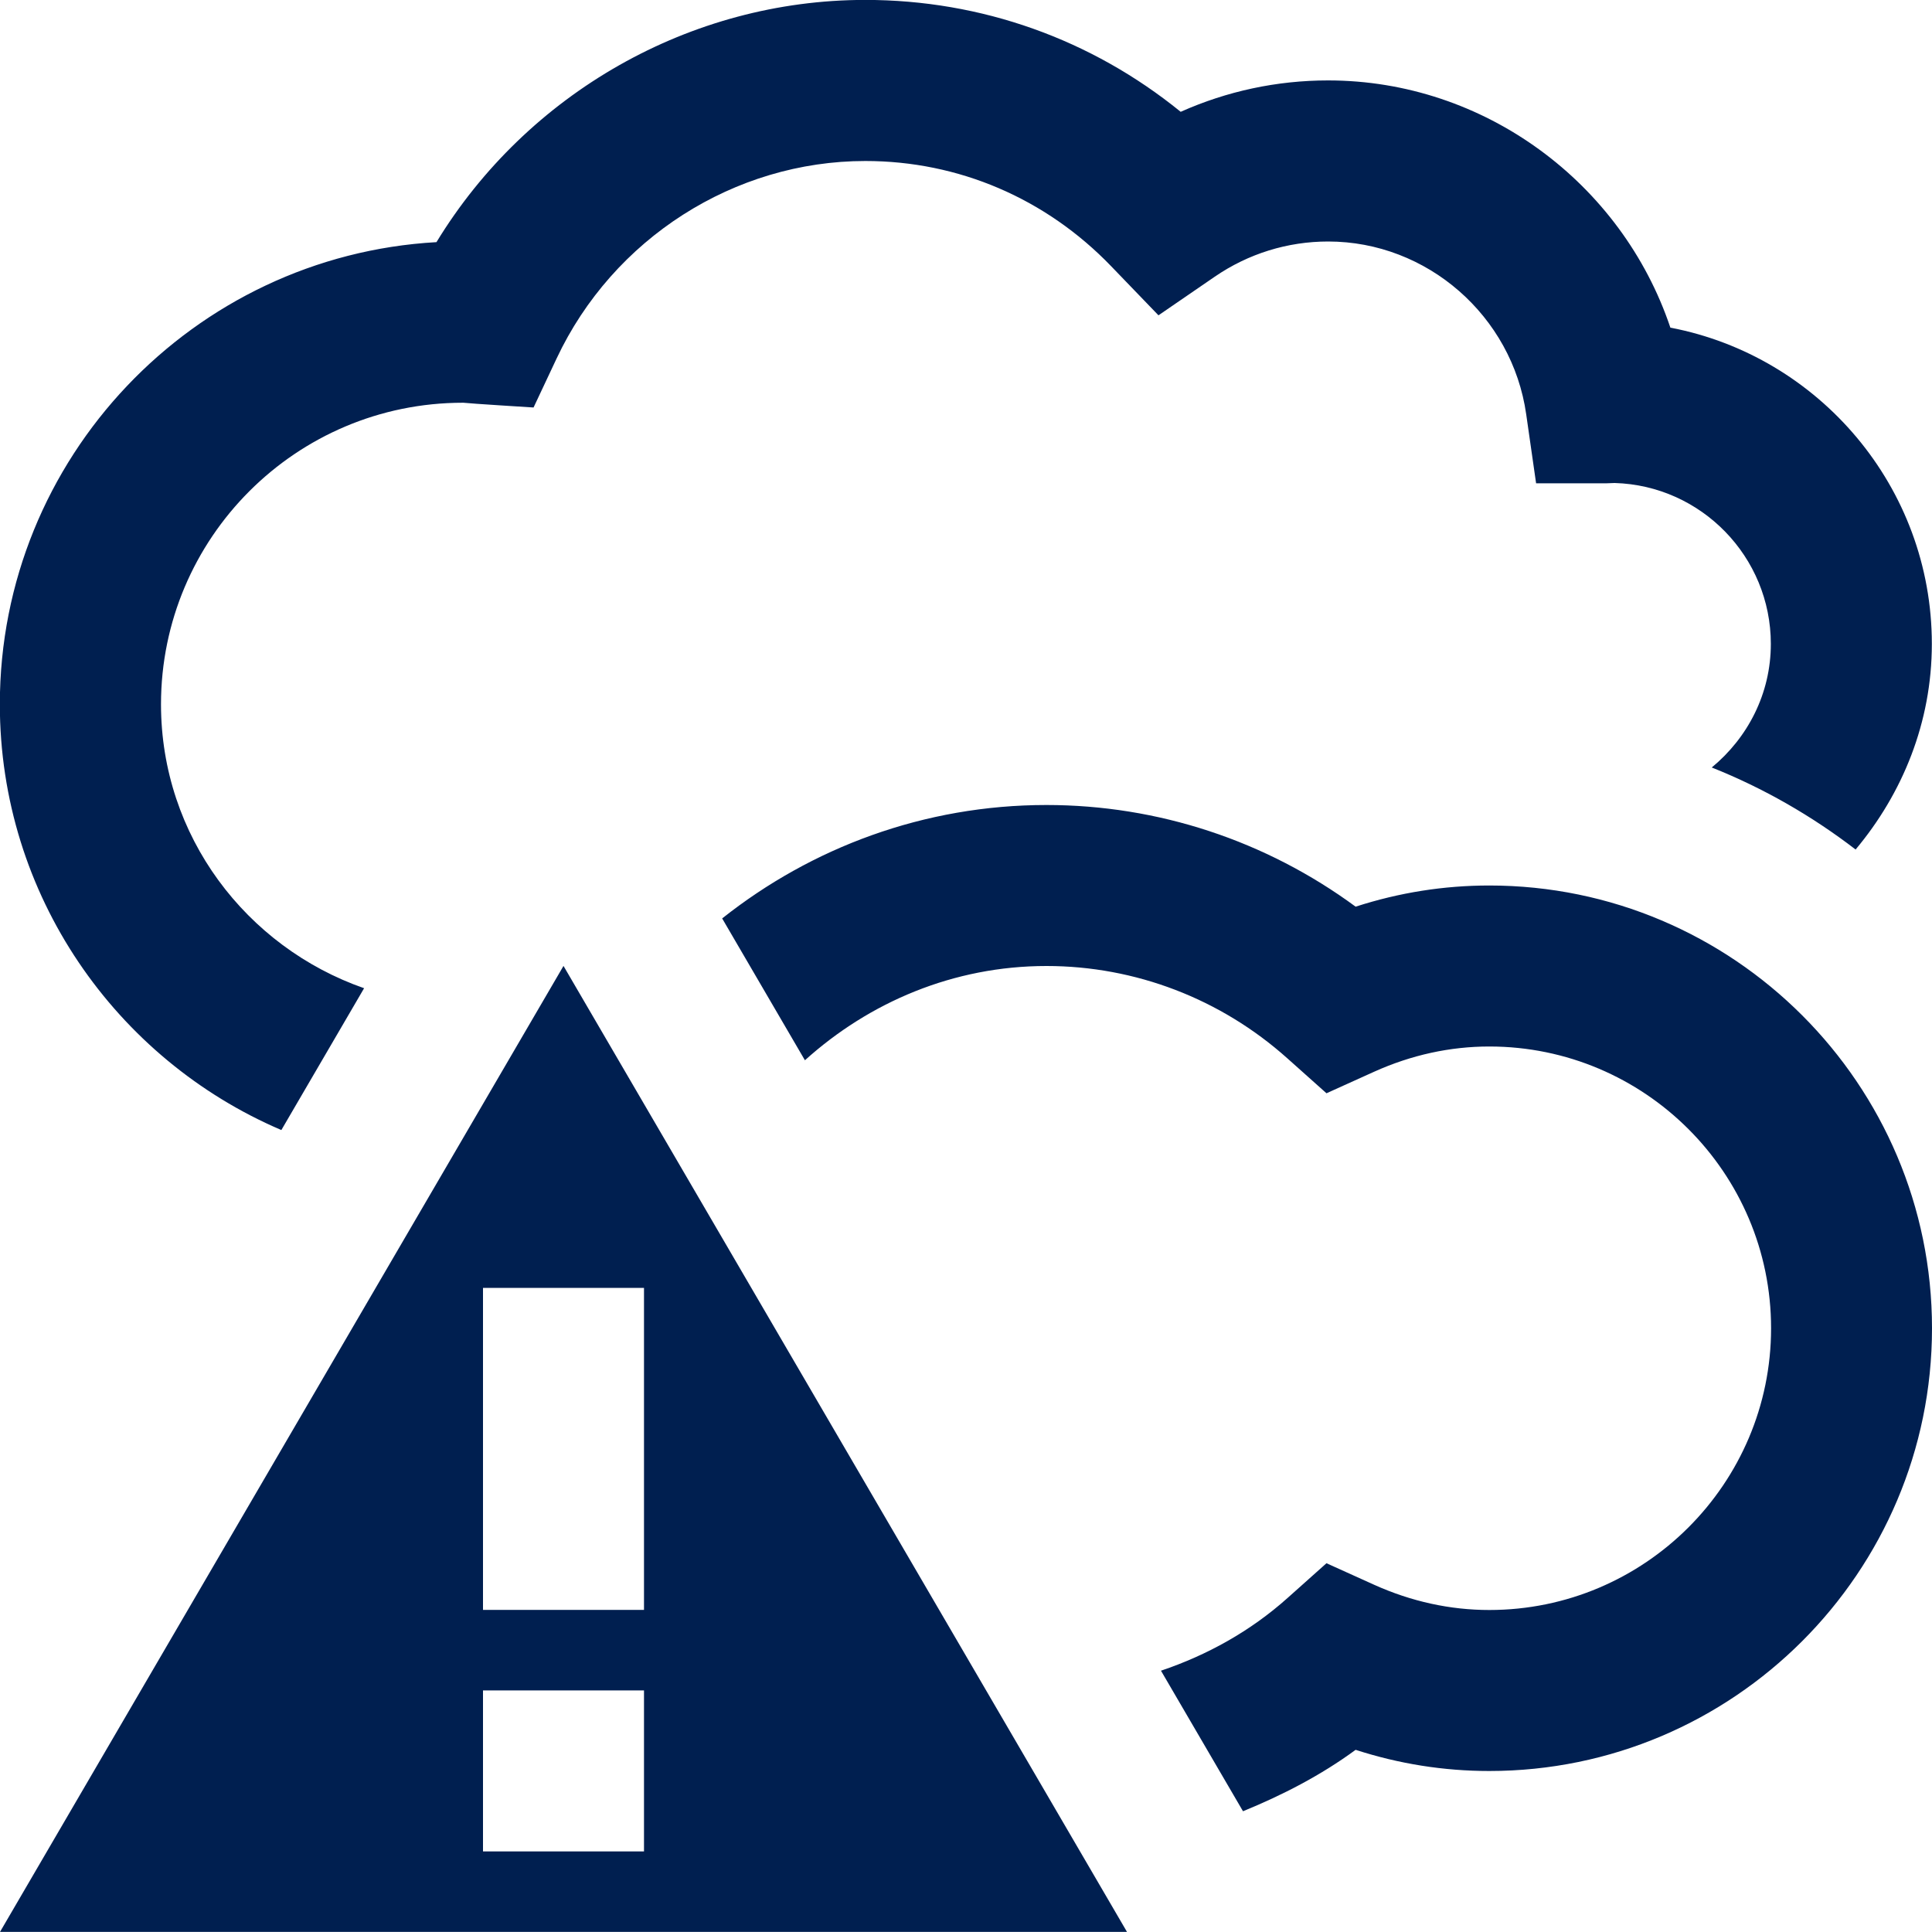 <svg xmlns="http://www.w3.org/2000/svg" width="48" height="48" viewBox="0 0 48 48" fill="none"><g clip-path="url(#clip0_159_54)"><path d="M48 33C48 39.064 43.066 44 37 44C35.872 44 34.76 43.824 33.68 43.474C32.814 44.11 31.864 44.598 30.882 45L28.844 41.508C29.99 41.122 31.064 40.528 31.986 39.704L32.956 38.838L34.142 39.374C35.066 39.79 36.028 40 37.002 40C40.862 40 44.002 36.86 44.002 33C44.002 29.14 40.862 26 37.002 26C36.028 26 35.066 26.21 34.142 26.626L32.956 27.162L31.986 26.296C30.33 24.814 28.204 24 26 24C23.686 24 21.594 24.902 19.998 26.342L17.942 22.818C20.16 21.06 22.956 20 26 20C28.77 20 31.454 20.888 33.68 22.526C34.76 22.176 35.872 22 37 22C43.066 22 48 26.936 48 33ZM6.99 28.076L9.046 24.552C6.118 23.53 4 20.77 4 17.498C4 13.368 7.356 10.006 11.5 10.006H11.514C11.644 10.024 13.256 10.124 13.256 10.124L13.83 8.904C15.232 5.926 18.242 4 21.5 4C23.814 4 25.984 4.928 27.608 6.616L28.782 7.834L30.178 6.876C31.014 6.302 31.99 6 32.998 6C35.454 6 37.57 7.846 37.918 10.292L38.164 12.008H39.898L40.116 12C42.266 12.062 43.996 13.832 43.996 15.998C43.996 17.238 43.418 18.334 42.528 19.068C43.818 19.582 45.016 20.272 46.102 21.106C47.266 19.716 47.996 17.95 47.996 15.998C47.996 12.102 45.194 8.846 41.5 8.14C40.292 4.546 36.88 1.998 32.996 1.998C31.722 1.998 30.48 2.266 29.334 2.778C27.116 0.976 24.384 -0.002 21.496 -0.002C17.144 -0.002 13.094 2.322 10.844 6.016C4.804 6.356 -0.004 11.378 -0.004 17.498C-0.004 22.24 2.882 26.318 6.986 28.074L6.99 28.076ZM14 23.998L28 47.998H9.37502e-05L14 23.998ZM16 41.998H12V45.998H16V41.998ZM16 31.998H12V39.998H16V31.998Z" fill="#001F50"></path></g><defs><clipPath id="clip0_159_54"><rect width="48" height="48" fill="white"></rect></clipPath></defs></svg>